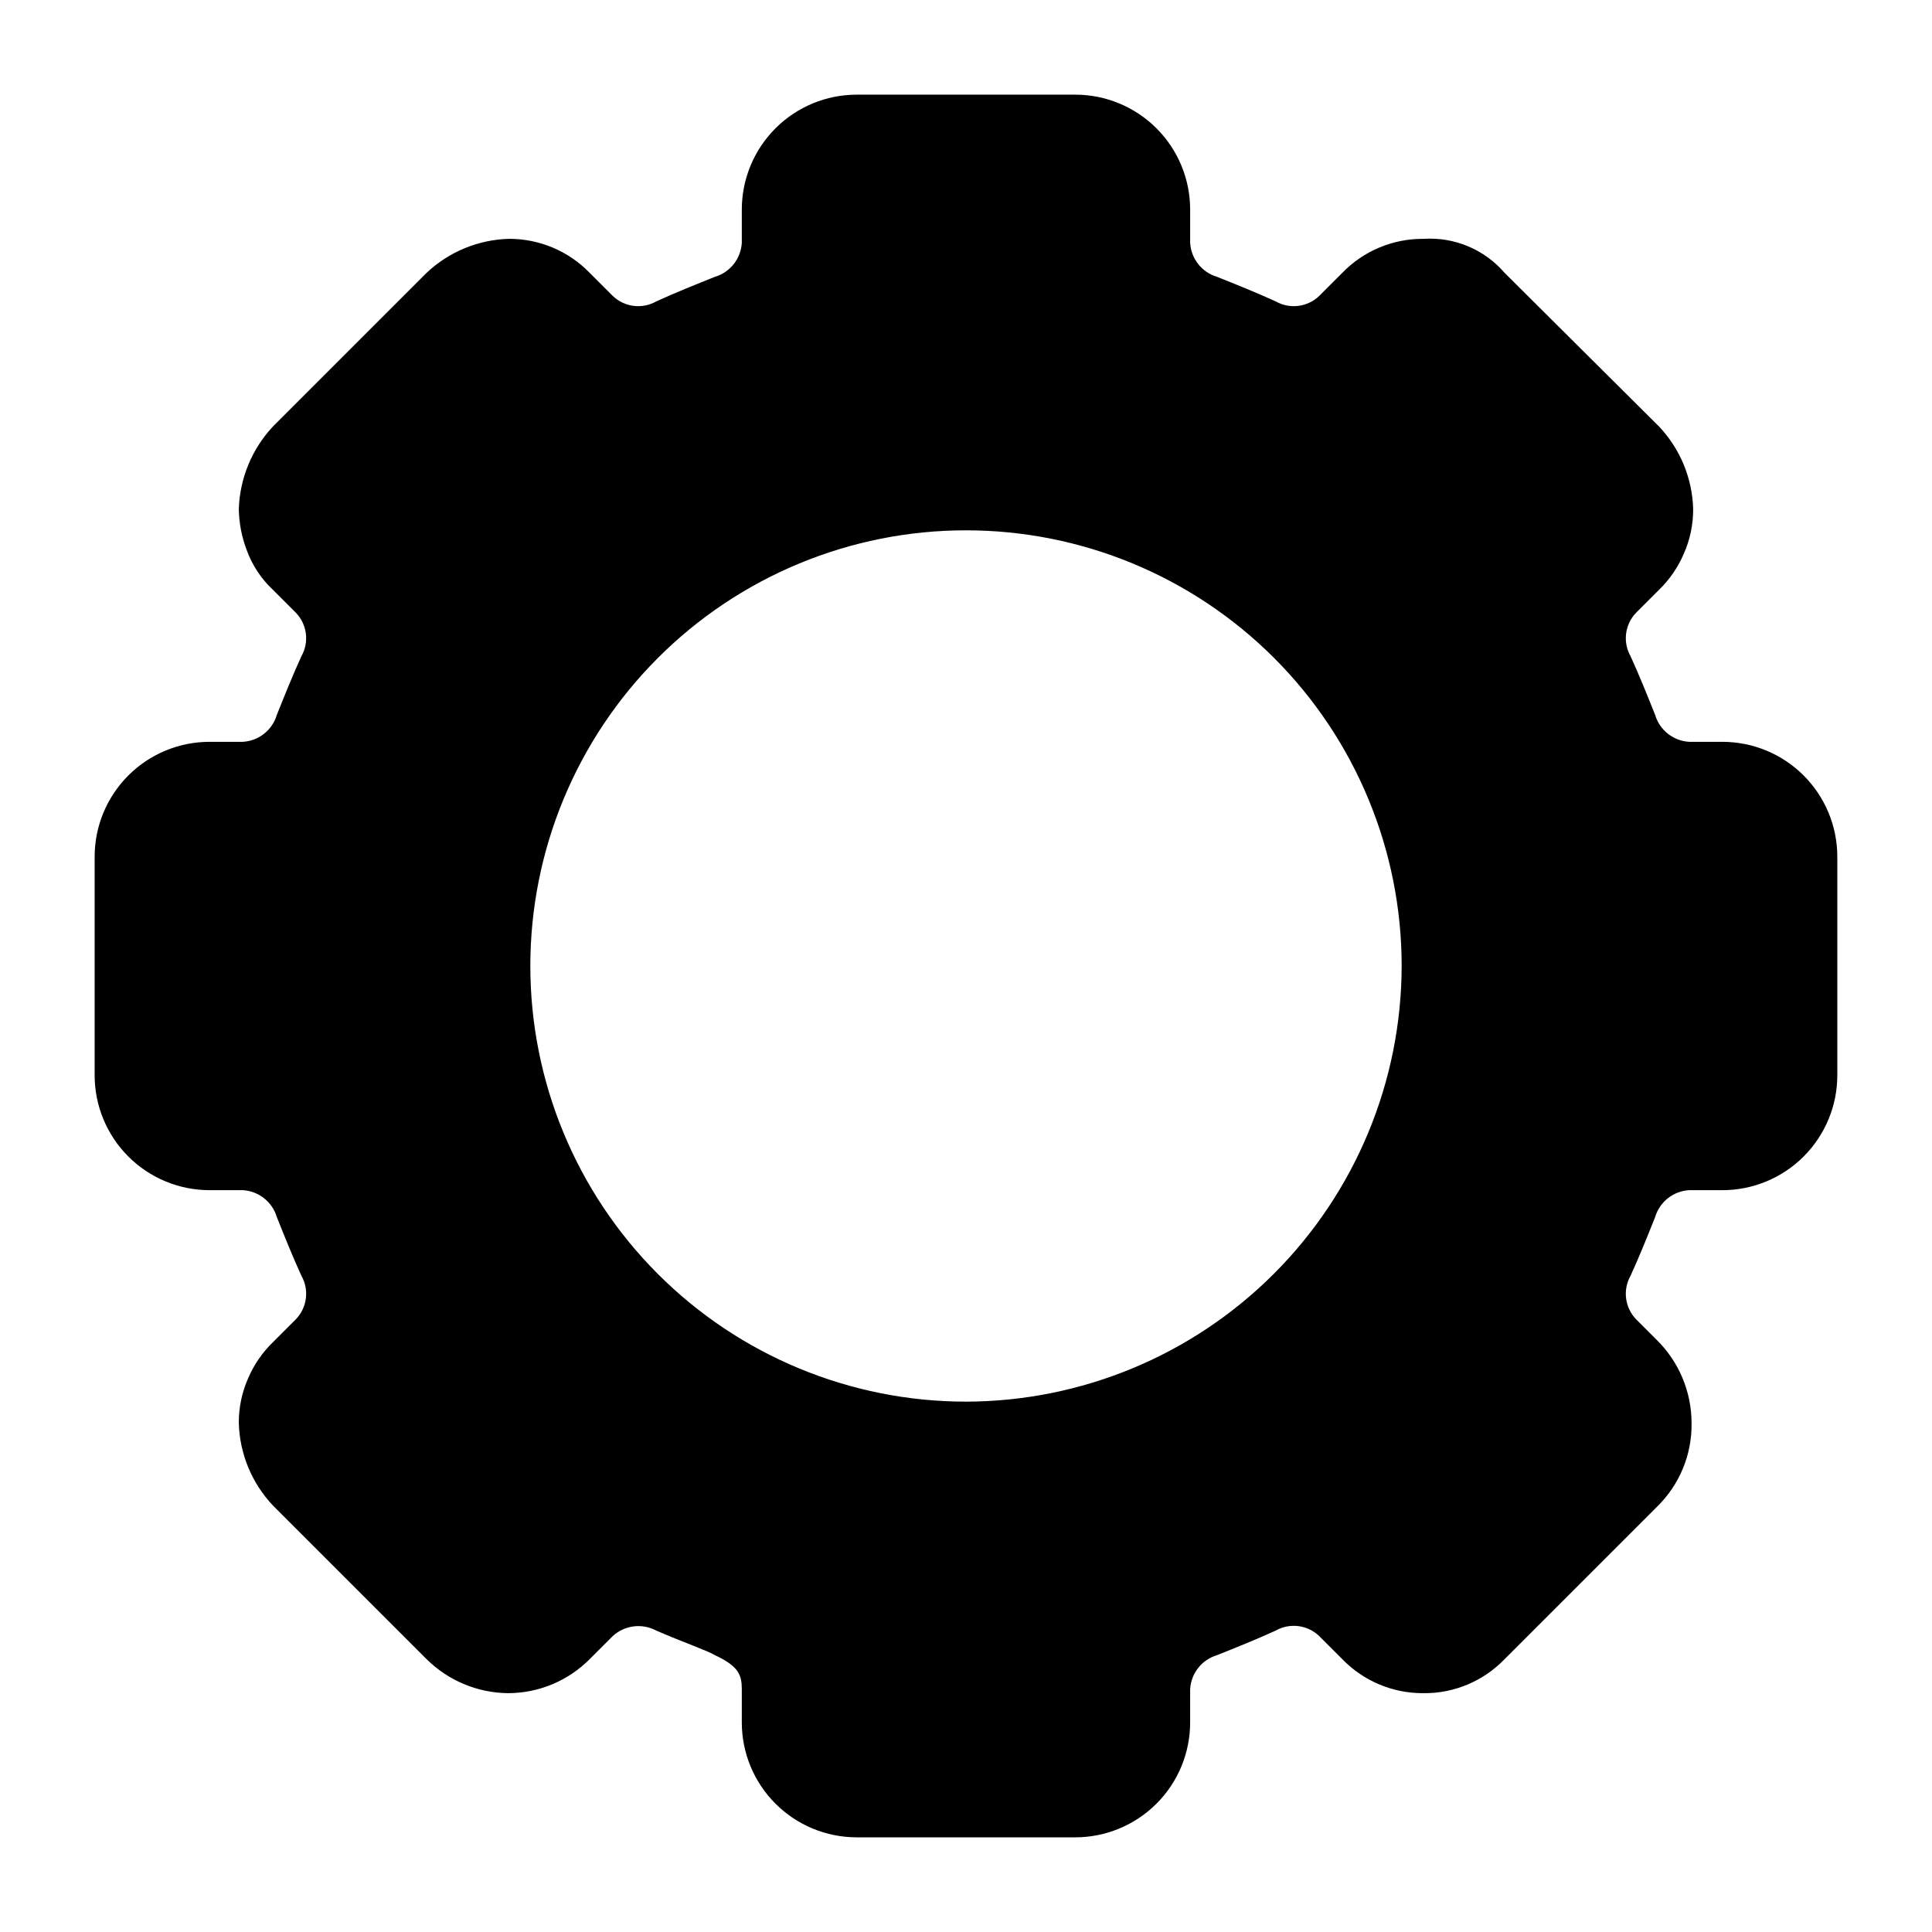 <?xml version="1.0" encoding="UTF-8"?>
<!-- Uploaded to: ICON Repo, www.svgrepo.com, Generator: ICON Repo Mixer Tools -->
<svg fill="#000000" width="800px" height="800px" version="1.1" viewBox="144 144 512 512" xmlns="http://www.w3.org/2000/svg">
 <path d="m600.47 340.59h-8.816c-4.215-0.234-7.828-3.09-9.027-7.137-2.098-5.246-4.199-10.496-6.508-15.535-2.121-3.746-1.523-8.445 1.469-11.543l6.09-6.09c2.769-2.688 4.981-5.898 6.508-9.445 1.684-3.762 2.543-7.844 2.519-11.965-0.227-8.141-3.438-15.91-9.027-21.832l-40.934-40.727c-5.332-6.195-13.258-9.535-21.414-9.023h-0.211c-8.066-0.027-15.797 3.231-21.41 9.023l-6.086 6.086v0.004c-3.098 2.992-7.797 3.594-11.547 1.469-5.039-2.309-10.285-4.41-15.535-6.508-4.047-1.199-6.902-4.812-7.137-9.027v-8.816c-0.004-8.07-3.215-15.809-8.922-21.516-5.707-5.707-13.445-8.918-21.516-8.922h-57.938c-8.074 0.004-15.812 3.215-21.52 8.922-5.707 5.707-8.914 13.445-8.922 21.516v8.816c-0.234 4.215-3.09 7.828-7.137 9.027-5.246 2.098-10.496 4.199-15.535 6.508-3.746 2.125-8.445 1.523-11.543-1.469l-6.09-6.09c-5.613-5.793-13.344-9.051-21.41-9.023-8.141 0.219-15.914 3.434-21.832 9.023l-40.727 40.727c-5.551 5.945-8.758 13.699-9.023 21.832 0.055 3.734 0.766 7.426 2.098 10.914 1.449 3.996 3.824 7.594 6.926 10.496l6.09 6.09c2.992 3.098 3.594 7.797 1.469 11.543-2.309 5.039-4.41 10.285-6.508 15.535-1.199 4.047-4.812 6.902-9.027 7.137h-8.816c-8.07 0.008-15.809 3.215-21.516 8.922-5.707 5.707-8.918 13.445-8.922 21.52v57.938c0.004 8.07 3.215 15.809 8.922 21.516 5.707 5.707 13.445 8.918 21.516 8.922h8.816c4.215 0.234 7.828 3.09 9.027 7.137 2.098 5.246 4.199 10.496 6.508 15.535 2.125 3.75 1.523 8.449-1.469 11.547l-6.086 6.086h-0.004c-2.769 2.688-4.981 5.898-6.508 9.445-1.684 3.762-2.543 7.844-2.516 11.965 0.223 8.141 3.434 15.914 9.023 21.832l40.727 40.727c5.754 5.711 13.512 8.949 21.621 9.027 8.121-0.02 15.898-3.269 21.621-9.027l6.09-6.09c3.141-2.898 7.777-3.488 11.543-1.469 7.766 3.359 13.434 5.246 15.535 6.508 6.297 2.938 7.137 5.246 7.137 9.027v8.816c0.008 8.07 3.215 15.809 8.922 21.516s13.445 8.918 21.52 8.922h57.938c8.07-0.004 15.809-3.215 21.516-8.922s8.918-13.445 8.922-21.516v-8.816c0.234-4.215 3.09-7.828 7.137-9.027 5.246-2.098 10.496-4.199 15.535-6.508 3.75-2.121 8.449-1.523 11.547 1.469l6.086 6.086v0.004c5.613 5.793 13.344 9.051 21.41 9.027h0.211c8.074 0.059 15.816-3.207 21.414-9.027l40.305-40.305c6.023-5.82 9.367-13.875 9.234-22.254-0.004-8.285-3.332-16.227-9.234-22.039l-5.457-5.457h-0.004c-2.992-3.098-3.59-7.797-1.469-11.547 2.309-5.039 4.41-10.285 6.508-15.535 1.199-4.047 4.812-6.902 9.027-7.137h8.816c8.07-0.004 15.809-3.215 21.516-8.922s8.918-13.445 8.922-21.516v-57.938c-0.004-8.074-3.215-15.812-8.922-21.52s-13.445-8.914-21.516-8.922zm-200.47 174.86c-30.621 0-59.988-12.164-81.641-33.816-21.652-21.652-33.816-51.016-33.816-81.637s12.164-59.988 33.816-81.641 51.02-33.816 81.641-33.816 59.984 12.164 81.637 33.816c21.652 21.652 33.816 51.02 33.816 81.641-0.055 30.602-12.234 59.938-33.875 81.578s-50.977 33.82-81.578 33.875z"/>
</svg>